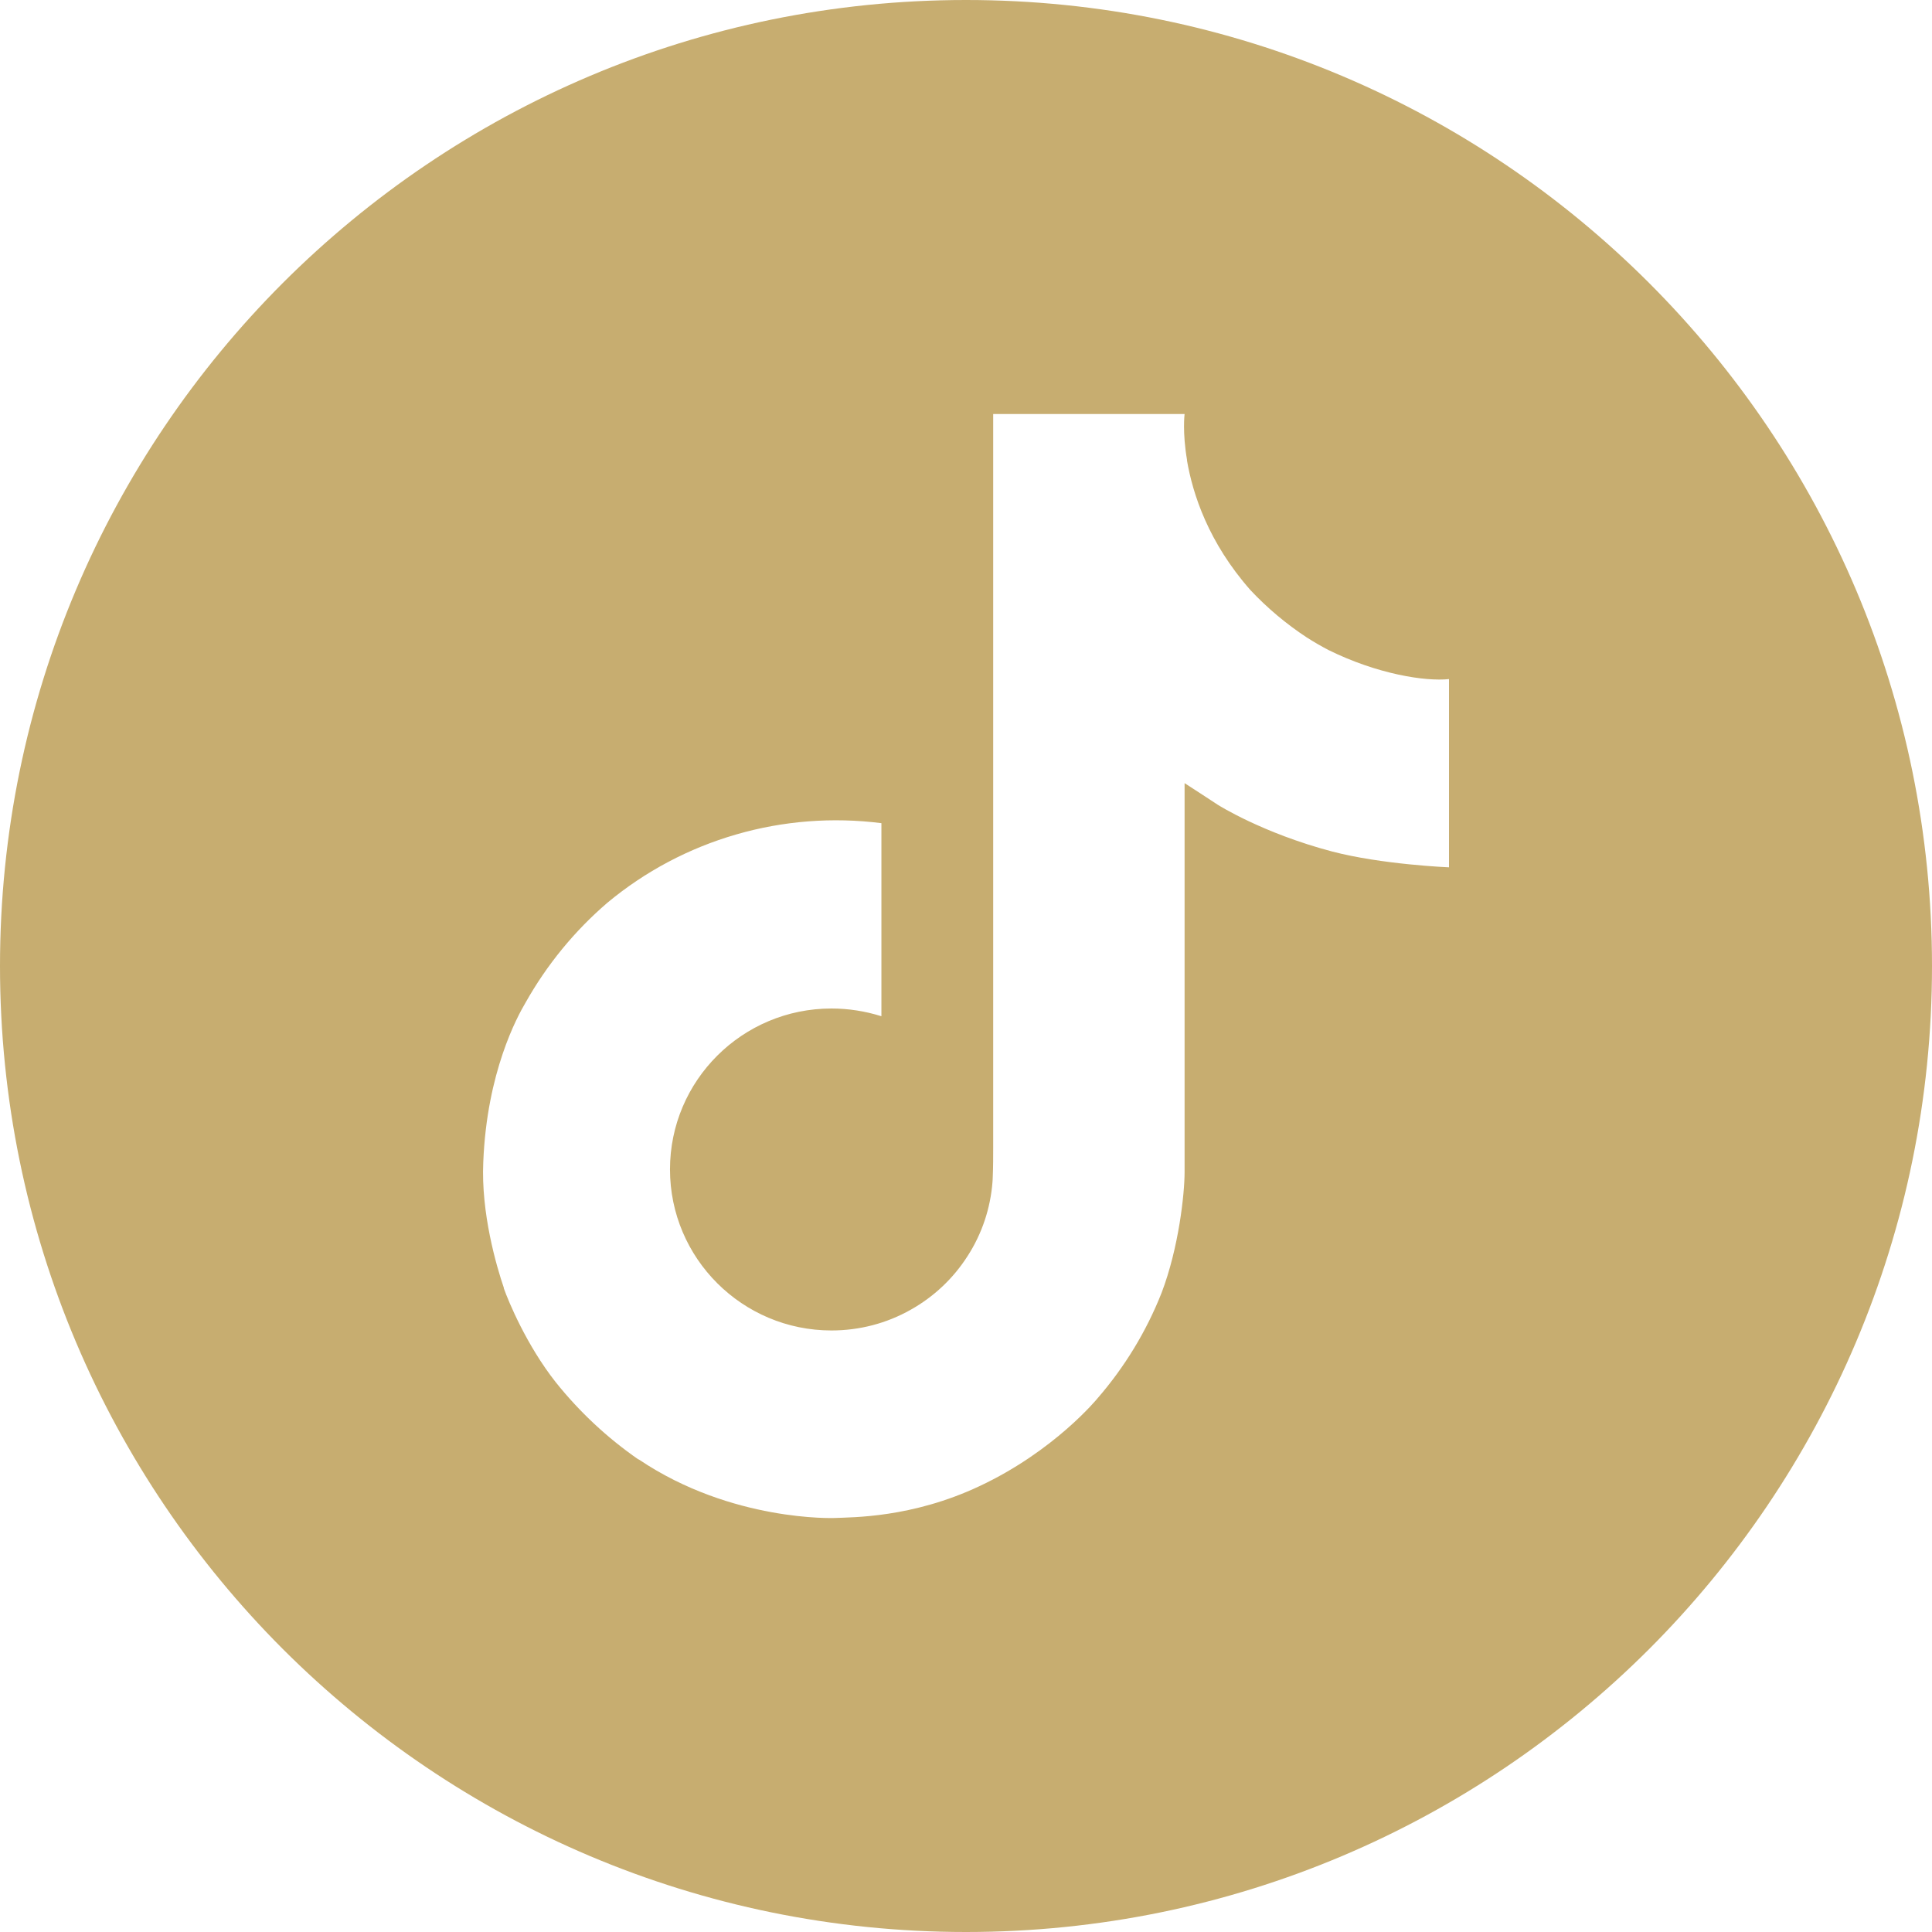<?xml version="1.0" encoding="UTF-8"?>
<svg id="Layer_1" data-name="Layer 1" xmlns="http://www.w3.org/2000/svg" viewBox="0 0 140 140">
  <defs>
    <style>
      .cls-1 {
        fill: #c7ad70;
        stroke-width: 0px;
      }
    </style>
  </defs>
  <path class="cls-1" d="M70,0C50.67,0,33.17,7.84,20.5,20.5,7.84,33.17,0,50.67,0,70s7.84,36.83,20.5,49.5c12.67,12.66,30.17,20.5,49.5,20.5s36.83-7.84,49.5-20.5c12.66-12.67,20.5-30.17,20.5-49.5C140,31.34,108.66,0,70,0ZM105,62.85s-4.87-.2-8.48-1.15c-5.04-1.33-8.27-3.38-8.27-3.38,0,0-2.24-1.47-2.41-1.57v28.18c0,1.57-.42,5.49-1.67,8.76-1.1,2.79-2.68,5.38-4.65,7.65,0,0-3.1,3.8-8.54,6.35-4.9,2.31-9.22,2.25-10.51,2.31,0,0-7.44.29-14.16-4.23l-.03-.03v.03c-2.27-1.57-4.29-3.46-6.01-5.61-2.12-2.69-3.43-5.87-3.76-6.8v-.04c-.54-1.58-1.66-5.42-1.49-9.12.26-6.52,2.47-10.54,3.06-11.54,1.54-2.74,3.55-5.2,5.94-7.25,2.73-2.27,5.9-3.95,9.32-4.94,3.41-.99,7-1.27,10.53-.82v13.99c-1.18-.37-2.39-.56-3.62-.56-6.46,0-11.7,5.22-11.7,11.66s5.24,11.67,11.7,11.67c2.02,0,3.99-.51,5.74-1.5,1.68-.94,3.1-2.28,4.13-3.9,1.04-1.61,1.65-3.45,1.8-5.36v-.03s.01-.08.01-.12c0-.09.01-.17.01-.26.03-.69.03-1.4.03-2.11V30h13.87s-.17,1.32.18,3.35h-.01c.42,2.45,1.55,5.95,4.6,9.41,1.22,1.3,2.59,2.45,4.08,3.43.52.33,1.05.64,1.59.92,3.55,1.75,7.01,2.28,8.72,2.1v13.64Z"/>
</svg>